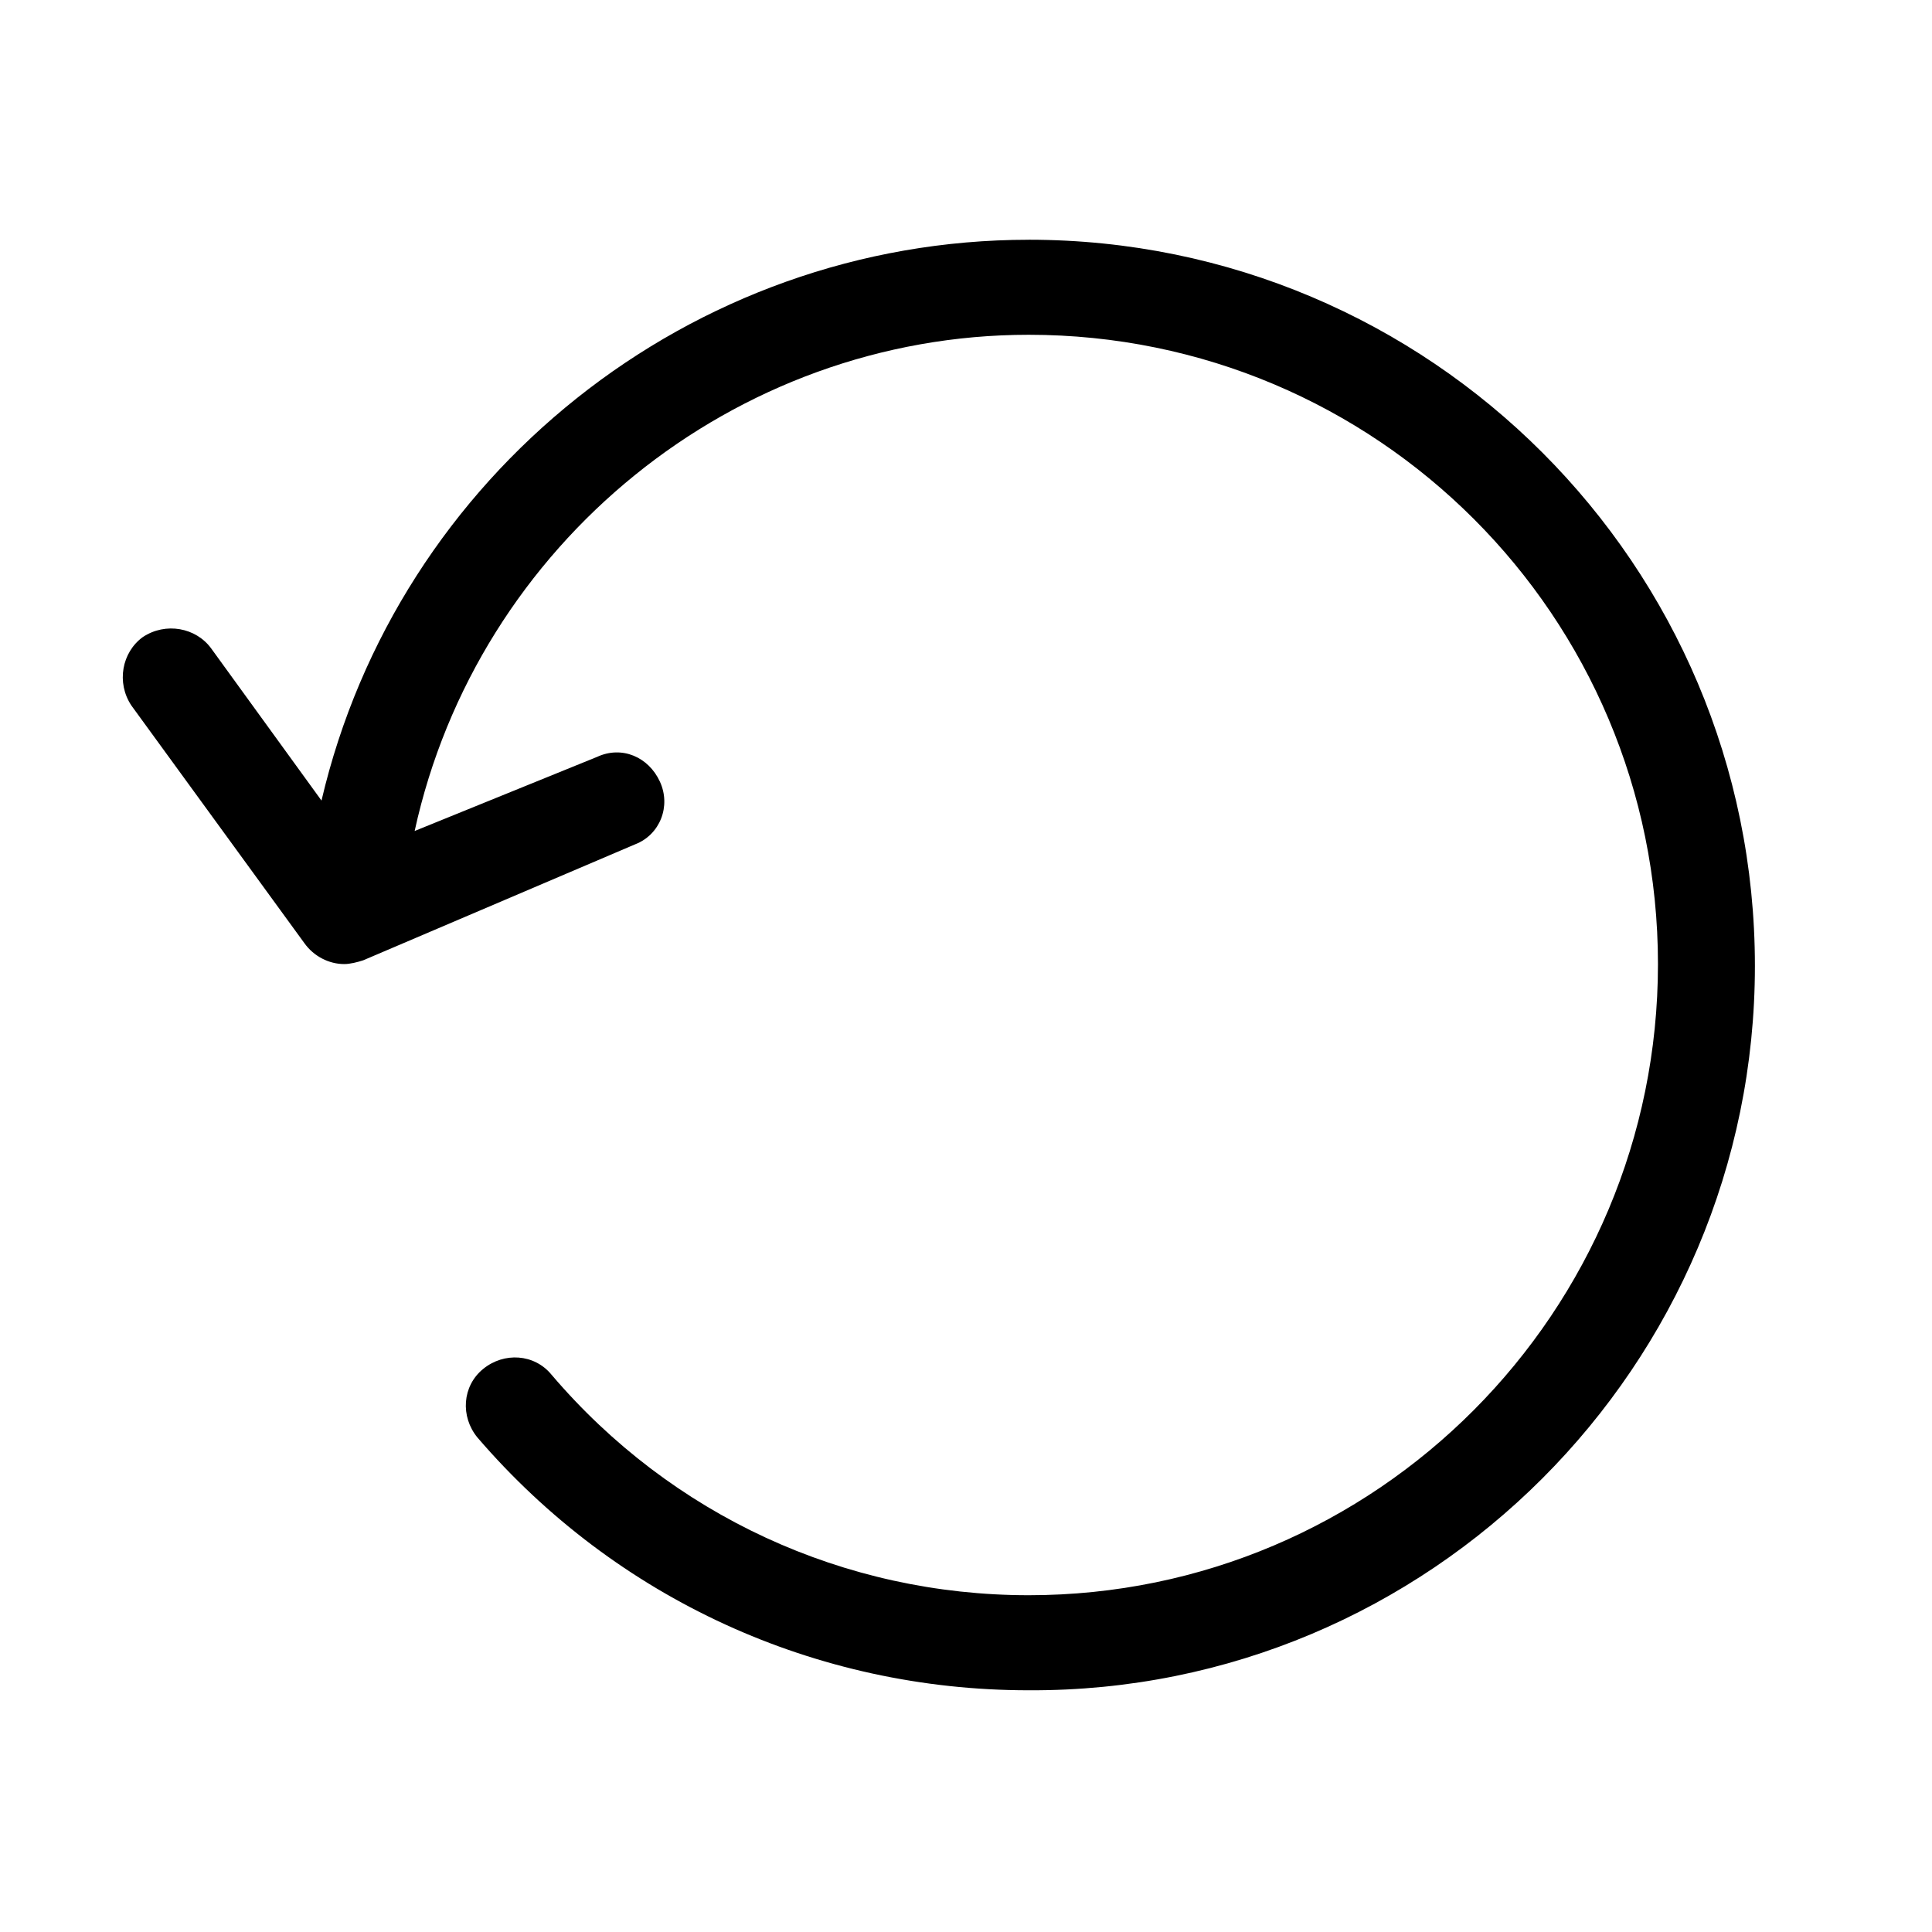 <?xml version="1.0" encoding="UTF-8"?>
<!-- Uploaded to: SVG Repo, www.svgrepo.com, Generator: SVG Repo Mixer Tools -->
<svg fill="#000000" width="800px" height="800px" version="1.1" viewBox="144 144 512 512" xmlns="http://www.w3.org/2000/svg">
 <path d="m416.62 207.54c-89.68 0-167.27 62.473-187.42 148.62l-29.223-40.305c-4.031-5.543-12.09-7.055-18.137-3.023-5.543 4.031-7.055 12.09-3.023 18.137l45.848 62.977c2.519 3.527 6.551 5.543 10.578 5.543 1.512 0 3.527-0.504 5.039-1.008l72.043-30.73c6.551-2.519 9.574-10.078 6.551-16.625-3.023-6.551-10.078-9.574-16.625-6.551l-48.363 19.645c16.625-76.074 84.641-131.5 162.73-131.5 92.195 0 166.76 74.562 166.76 166.76 0 92.199-74.566 167.27-166.76 167.27-48.871 0-94.715-21.16-126.46-58.441-4.535-5.543-12.594-6.047-18.137-1.512-5.543 4.535-6.047 12.594-1.512 18.137 36.777 42.824 89.68 67.008 146.11 67.008 106.3 0.504 192.45-86.152 192.45-191.95 0-106.3-86.148-192.46-192.45-192.46z"/>
</svg>